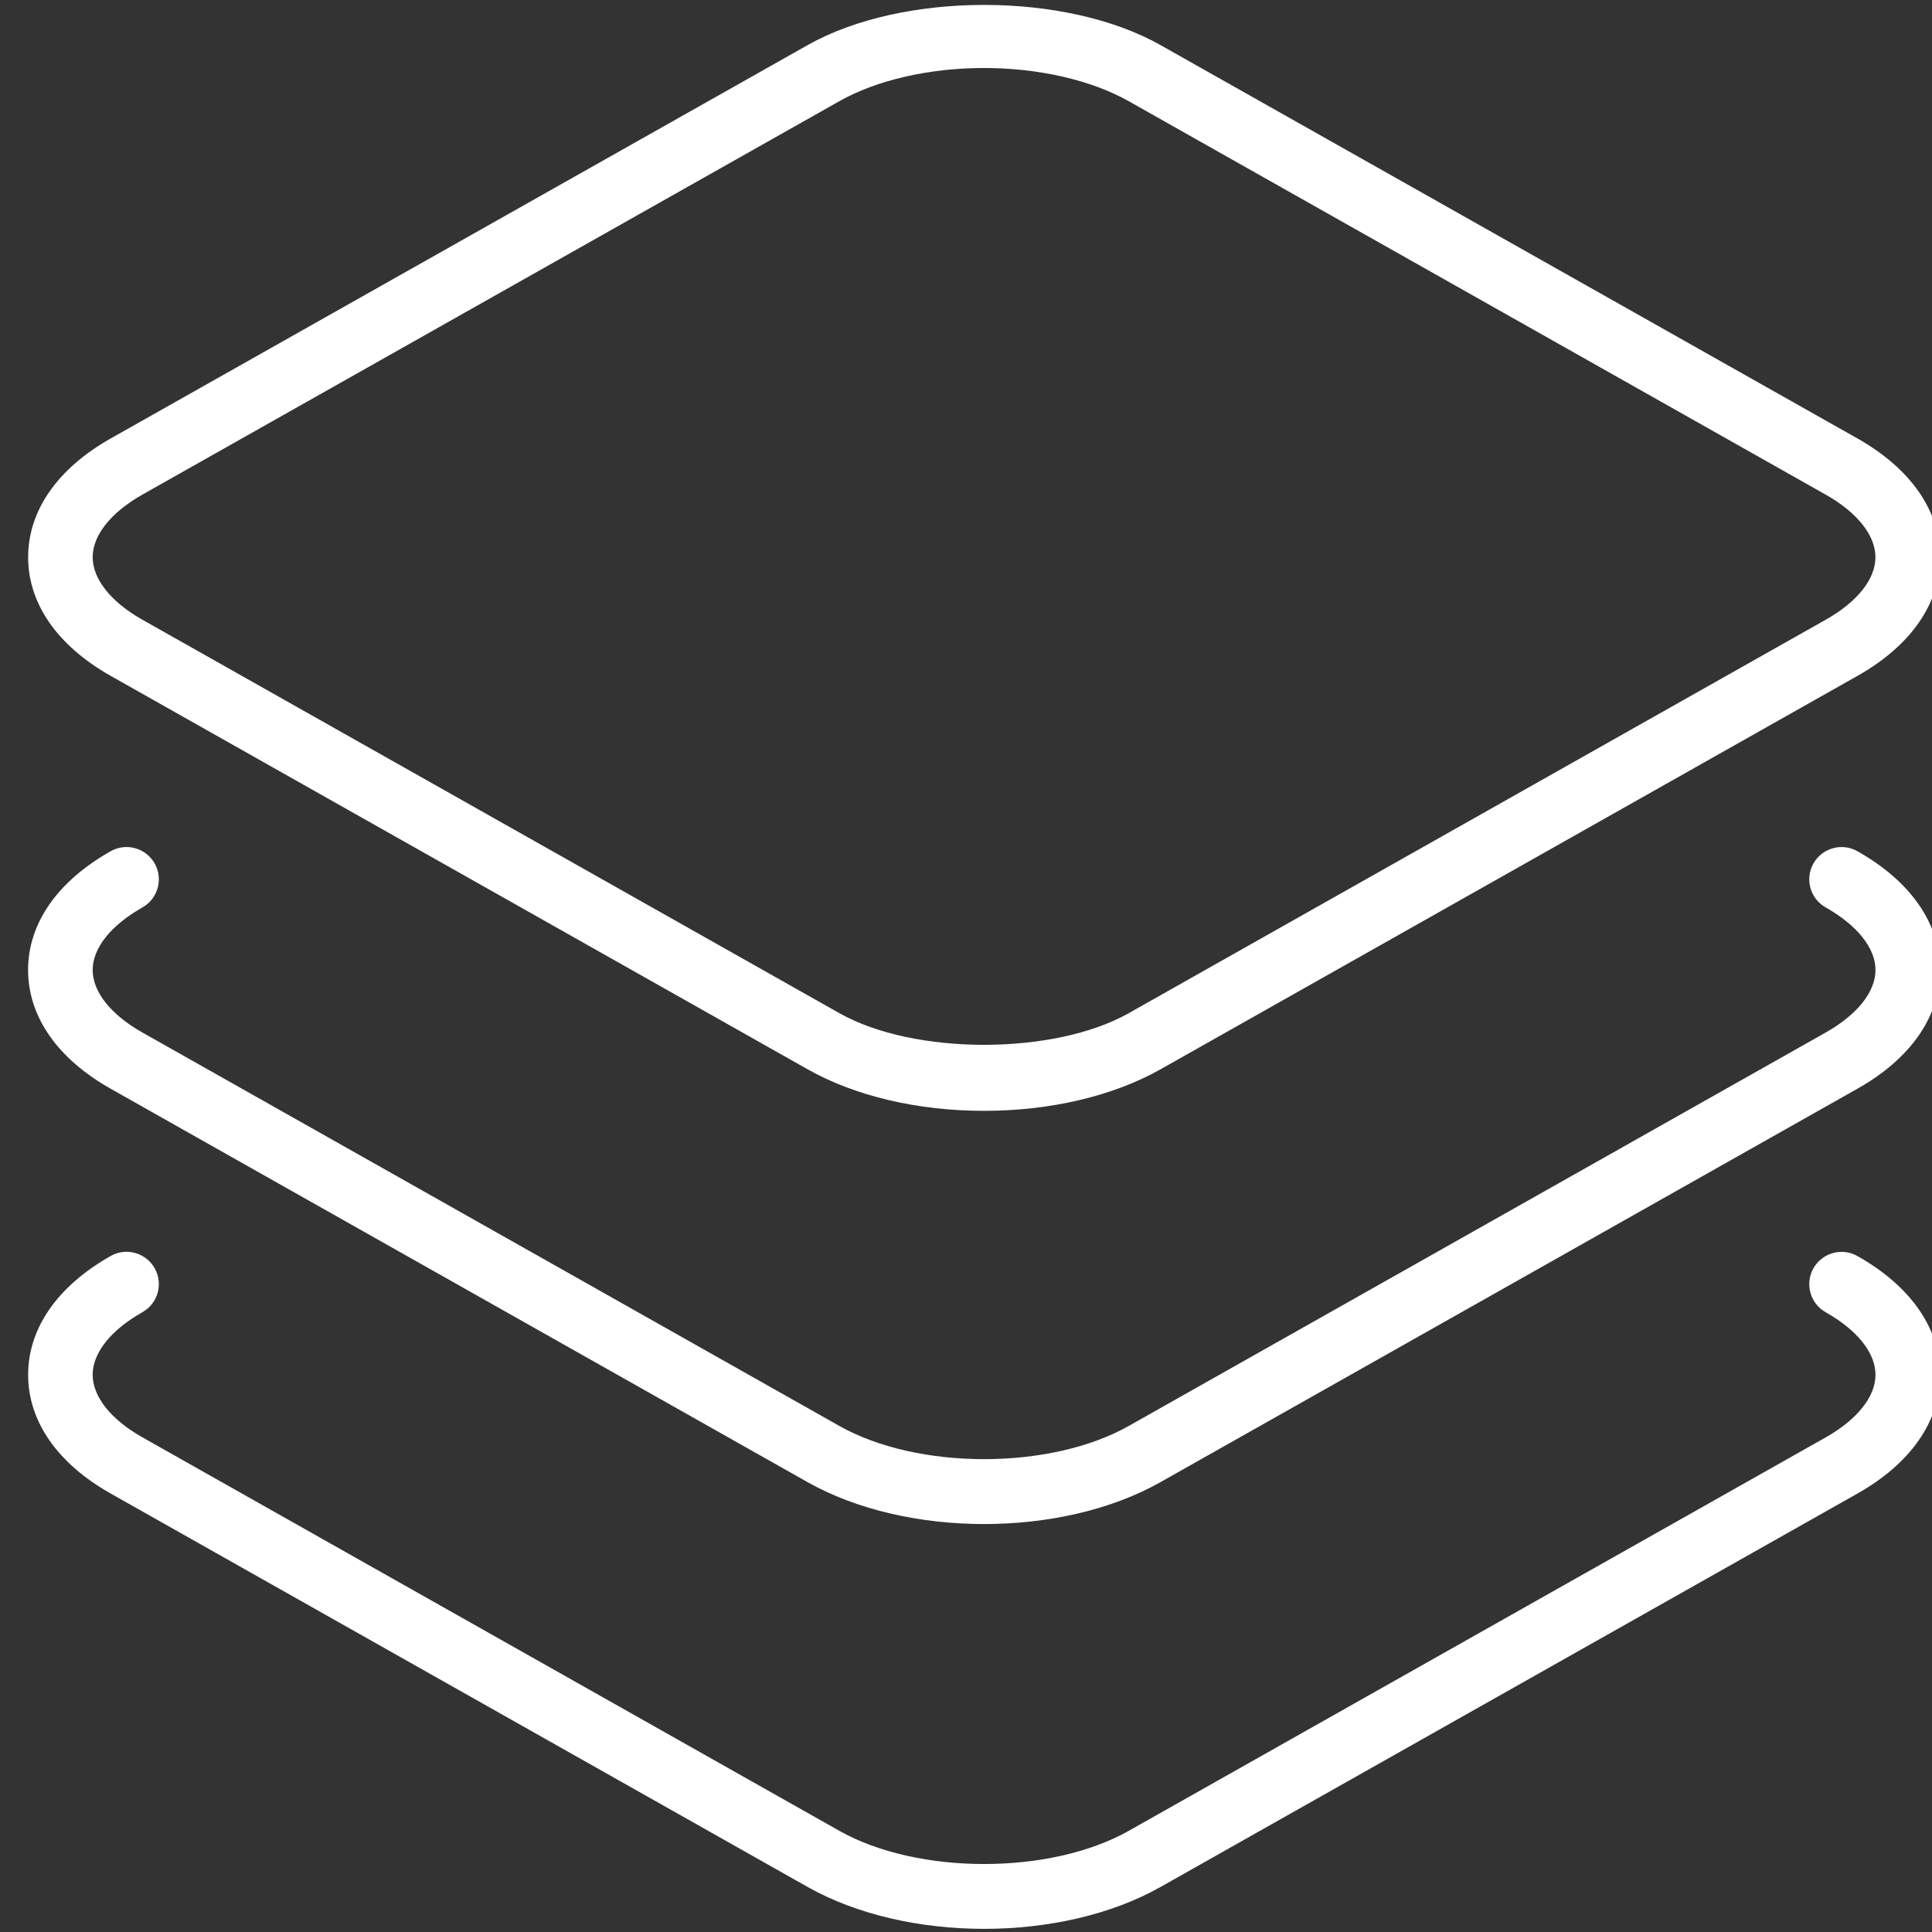 <?xml version="1.0" encoding="UTF-8"?>
<svg width="32" height="32" xmlns="http://www.w3.org/2000/svg">

 <rect width="100%" height="100%" fill="#333333" stroke="none"/>

 <g>
  <title>background</title>
  <rect fill="none" id="canvas_background" height="402" width="582" y="-1" x="-1"/>
 </g>
 <g>
  <title>Layer 1</title>
  <g id="svg_1">
   <path id="svg_2" d="m30.765,7.262l-11.543,-6.515c-1.571,-0.887 -4.271,-0.888 -5.845,0l-11.543,6.515c-0.883,0.499 -1.368,1.197 -1.368,1.967s0.486,1.468 1.368,1.966l11.543,6.516c0.786,0.444 1.824,0.688 2.922,0.688c1.099,0 2.137,-0.245 2.923,-0.688l11.543,-6.516c0.883,-0.498 1.369,-1.196 1.369,-1.966s-0.487,-1.468 -1.369,-1.967zm-0.526,3.003l-11.543,6.516c-1.238,0.699 -3.556,0.7 -4.794,0l-11.543,-6.516c-0.524,-0.296 -0.824,-0.674 -0.824,-1.036c0,-0.363 0.3,-0.74 0.824,-1.037l11.543,-6.516c0.619,-0.35 1.493,-0.55 2.396,-0.55c0.904,0 1.778,0.201 2.397,0.55l11.543,6.516c0.524,0.296 0.825,0.674 0.825,1.037c0.001,0.362 -0.299,0.74 -0.824,1.036z" fill="#ffffff"/>
   <path id="svg_3" d="m30.765,14.099c-0.256,-0.145 -0.582,-0.055 -0.729,0.203c-0.145,0.257 -0.054,0.583 0.203,0.728c0.524,0.296 0.825,0.674 0.825,1.036s-0.301,0.74 -0.825,1.036l-11.543,6.516c-1.298,0.733 -3.494,0.734 -4.794,0l-11.543,-6.516c-0.524,-0.296 -0.824,-0.674 -0.824,-1.036s0.3,-0.74 0.824,-1.036c0.257,-0.145 0.348,-0.471 0.203,-0.728c-0.146,-0.258 -0.473,-0.349 -0.729,-0.203c-0.883,0.498 -1.368,1.197 -1.368,1.967s0.485,1.469 1.368,1.967l11.543,6.516c0.819,0.462 1.871,0.694 2.922,0.694c1.052,0 2.104,-0.231 2.923,-0.694l11.543,-6.516c0.883,-0.498 1.369,-1.197 1.369,-1.967s-0.486,-1.469 -1.368,-1.967z" fill="#ffffff"/>
   <path id="svg_4" d="m30.765,20.804c-0.256,-0.145 -0.582,-0.055 -0.729,0.203c-0.145,0.257 -0.054,0.583 0.203,0.728c0.524,0.296 0.825,0.674 0.825,1.036c0,0.362 -0.301,0.74 -0.825,1.037l-11.543,6.516c-1.298,0.733 -3.494,0.734 -4.794,0l-11.543,-6.517c-0.524,-0.296 -0.824,-0.674 -0.824,-1.037c0,-0.362 0.3,-0.74 0.824,-1.036c0.257,-0.145 0.348,-0.471 0.203,-0.728c-0.146,-0.257 -0.473,-0.349 -0.729,-0.203c-0.881,0.499 -1.367,1.197 -1.367,1.968s0.485,1.469 1.368,1.967l11.543,6.516c0.819,0.462 1.871,0.694 2.922,0.694c1.052,0 2.104,-0.231 2.923,-0.694l11.543,-6.516c0.883,-0.499 1.369,-1.197 1.369,-1.967s-0.487,-1.469 -1.369,-1.967z" fill="#ffffff"/>
  </g>
 </g>
</svg>